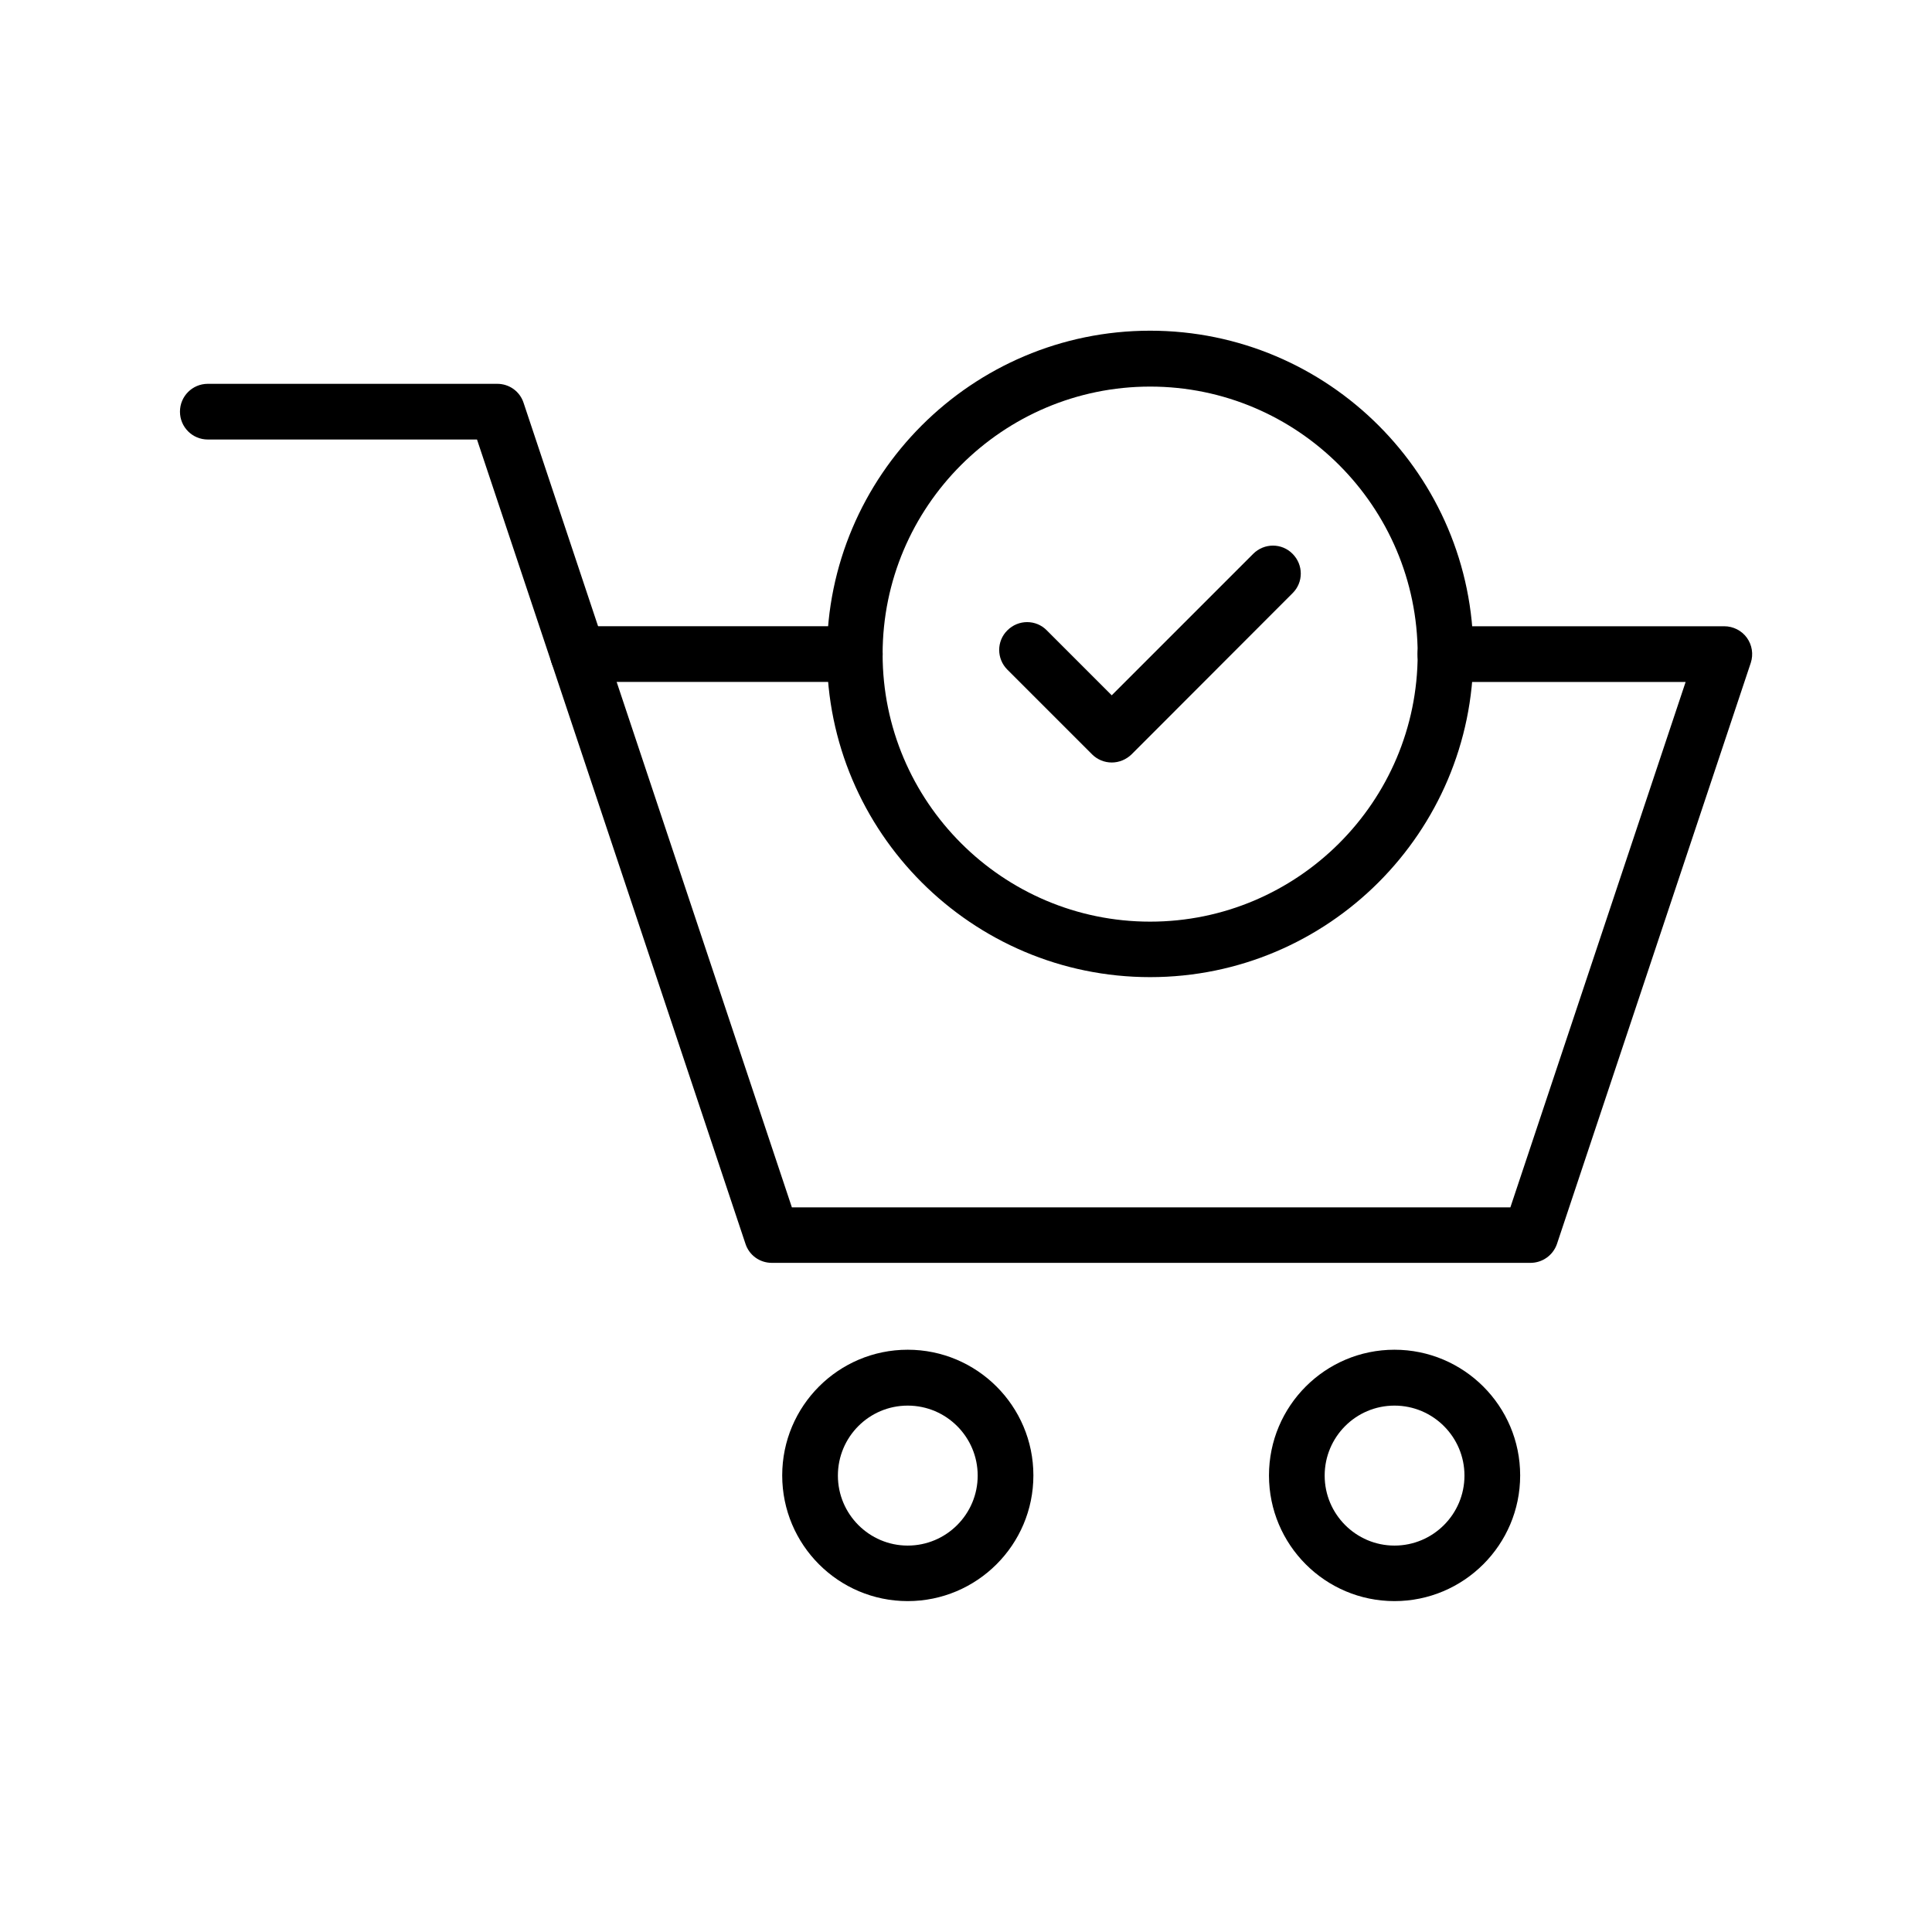 <?xml version="1.0" encoding="UTF-8"?>
<!-- Uploaded to: ICON Repo, www.iconrepo.com, Generator: ICON Repo Mixer Tools -->
<svg fill="#000000" width="800px" height="800px" version="1.1" viewBox="144 144 512 512" xmlns="http://www.w3.org/2000/svg">
 <g>
  <path d="m438.62 346.07c-1.969 0-3.836-0.789-5.215-2.164l-22.434-22.434c-2.902-2.902-2.902-7.578 0-10.43 2.902-2.902 7.578-2.902 10.43 0l17.219 17.219 37.492-37.492c2.902-2.902 7.578-2.902 10.43 0 2.902 2.902 2.902 7.578 0 10.43l-42.656 42.707c-1.43 1.379-3.297 2.164-5.266 2.164z"/>
  <path d="m370.53 324.72h-73.355c-4.082 0-7.379-3.297-7.379-7.379s3.297-7.379 7.379-7.379h73.359c4.082 0 7.379 3.297 7.379 7.379-0.004 4.082-3.301 7.379-7.383 7.379z"/>
  <path d="m549.57 478.67h-201.03c-3.199 0-6.004-2.016-6.988-5.066l-71.141-213.13h-71.34c-4.082 0-7.379-3.297-7.379-7.379 0-4.082 3.297-7.379 7.379-7.379h76.703c3.199 0 6.004 2.016 6.988 5.066l71.094 213.18h190.41l46.445-139.24h-63.668c-4.082 0-7.379-3.297-7.379-7.379s3.297-7.379 7.379-7.379h73.898c2.363 0 4.625 1.133 6.004 3.051s1.77 4.379 1.031 6.641l-51.363 154c-1.035 3-3.84 5.016-7.039 5.016z"/>
  <path d="m384.55 568.31c-18.352 0-33.258-14.906-33.258-33.309s14.906-33.309 33.258-33.309c18.352 0 33.309 14.906 33.309 33.309s-14.957 33.309-33.309 33.309zm0-51.809c-10.234 0-18.5 8.316-18.5 18.547 0 10.234 8.316 18.547 18.5 18.547 10.234 0 18.547-8.316 18.547-18.547s-8.312-18.547-18.547-18.547z"/>
  <path d="m513.55 568.31c-18.352 0-33.258-14.906-33.258-33.309s14.906-33.309 33.258-33.309c18.352 0 33.309 14.906 33.309 33.309s-14.957 33.309-33.309 33.309zm0-51.809c-10.234 0-18.5 8.316-18.5 18.547 0 10.234 8.316 18.547 18.5 18.547 10.234 0 18.547-8.316 18.547-18.547 0.004-10.23-8.312-18.547-18.547-18.547z"/>
  <path d="m448.8 402.95c-47.23 0-85.656-38.426-85.656-85.656s38.426-85.656 85.656-85.656c47.23 0 85.656 38.426 85.656 85.656-0.047 47.23-38.422 85.656-85.656 85.656zm0-156.5c-39.066 0-70.898 31.785-70.898 70.898 0 39.066 31.785 70.898 70.898 70.898 39.066 0 70.898-31.785 70.898-70.898-0.051-39.117-31.832-70.898-70.898-70.898z"/>
 </g>
</svg>